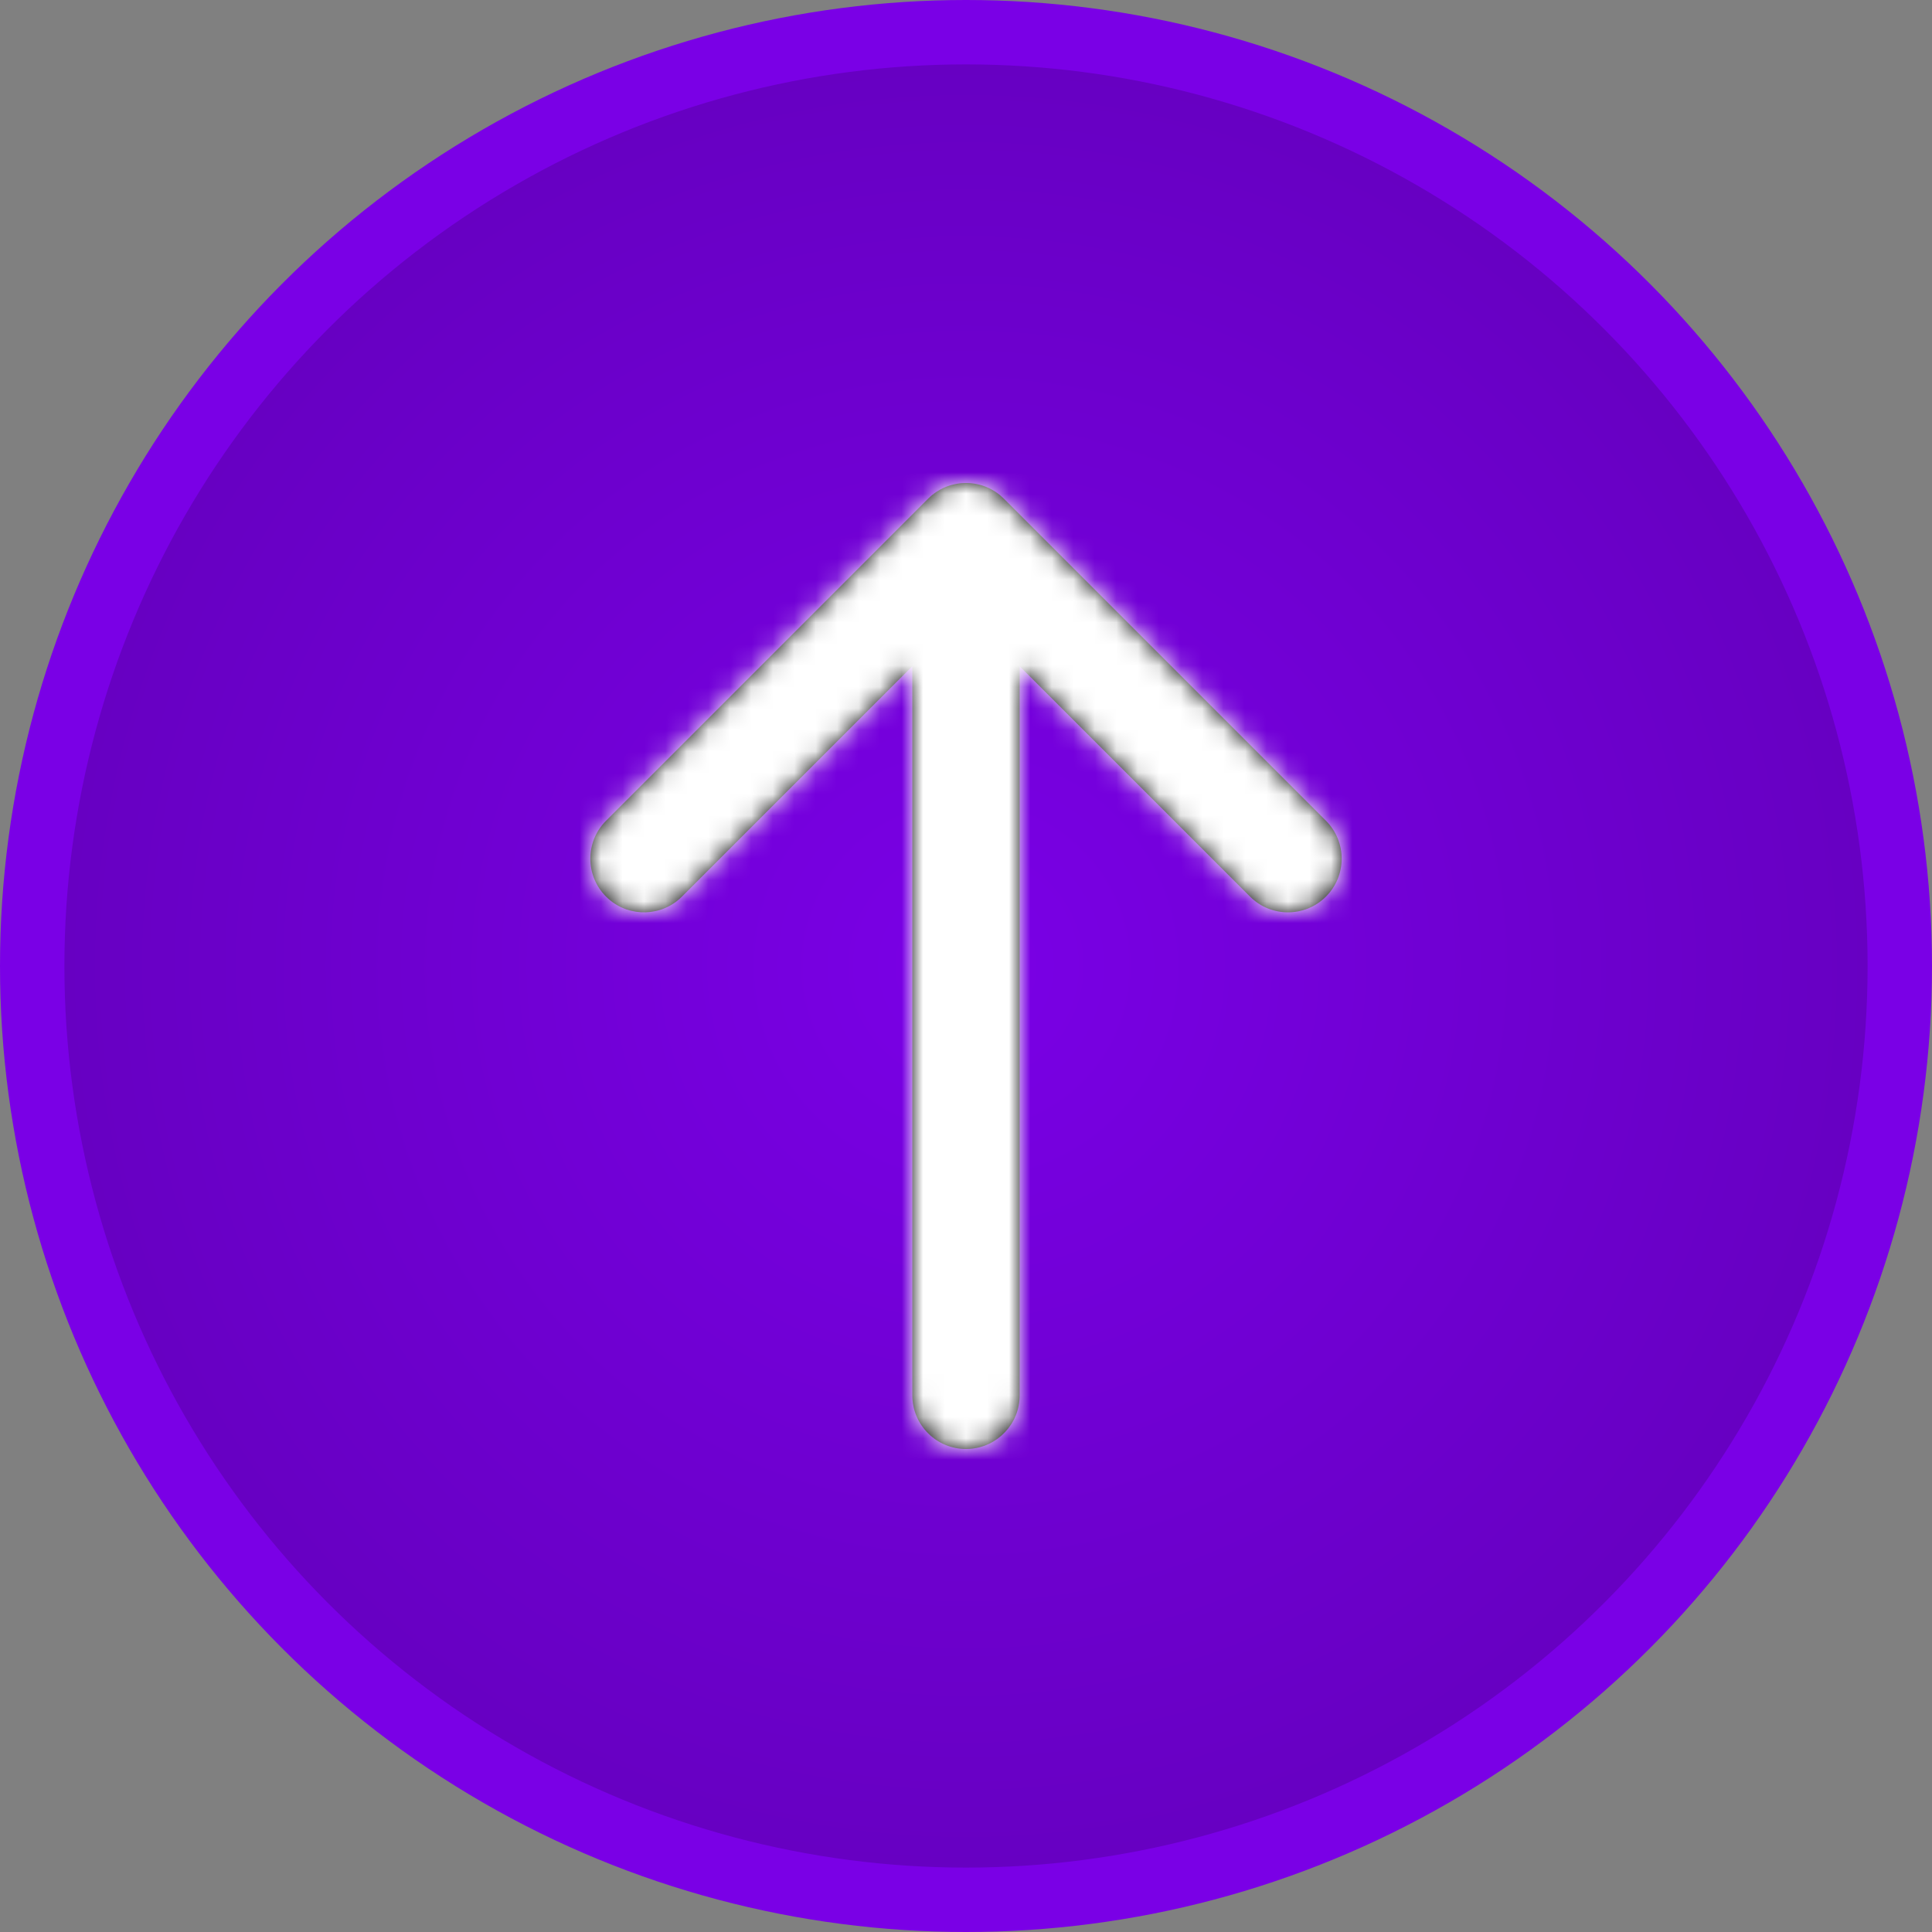 <?xml version="1.0" encoding="UTF-8"?>
<svg width="90px" height="90px" viewBox="0 0 90 90" version="1.1" xmlns="http://www.w3.org/2000/svg" xmlns:xlink="http://www.w3.org/1999/xlink">
    <rect x="0" y="0" width="90" height="90" fill="#808080" stroke="none"/>
    <title>Group</title>
    <defs>
        <radialGradient cx="50%" cy="50%" fx="50%" fy="50%" r="60.234%" id="radialGradient-1">
            <stop stop-color="#7A00E6" offset="0%"></stop>
            <stop stop-color="#6200B9" offset="100%"></stop>
        </radialGradient>
        <circle id="path-2" cx="42" cy="42" r="42"></circle>
        <path d="M18.579,0.244 C18.673,0.289 18.763,0.34 18.85,0.395 C18.88,0.415 18.902,0.429 18.924,0.445 C18.943,0.458 18.962,0.472 18.981,0.485 C19.012,0.508 19.043,0.532 19.074,0.557 C19.085,0.567 19.096,0.576 19.107,0.585 C19.162,0.631 19.216,0.68 19.268,0.732 L19.173,0.643 C19.2,0.667 19.227,0.692 19.252,0.717 L19.268,0.732 L34.268,15.732 C35.244,16.709 35.244,18.291 34.268,19.268 C33.291,20.244 31.709,20.244 30.732,19.268 L20,8.535 L20,42.5 C20,43.825 18.968,44.91 17.664,44.995 L17.5,45 C16.119,45 15,43.881 15,42.5 L15,8.535 L4.268,19.268 C3.334,20.202 1.845,20.242 0.863,19.39 L0.732,19.268 C-0.244,18.291 -0.244,16.709 0.732,15.732 L15.732,0.732 C15.737,0.727 15.743,0.722 15.748,0.717 C15.773,0.692 15.8,0.667 15.827,0.643 C15.849,0.622 15.871,0.603 15.893,0.584 C15.904,0.576 15.915,0.567 15.926,0.558 C15.957,0.532 15.988,0.508 16.02,0.485 C16.038,0.472 16.057,0.458 16.076,0.445 C16.098,0.429 16.12,0.415 16.143,0.4 C16.237,0.34 16.327,0.289 16.421,0.244 L16.442,0.234 C16.462,0.225 16.482,0.216 16.502,0.207 C16.529,0.195 16.557,0.184 16.585,0.173 C16.6,0.167 16.616,0.161 16.631,0.155 C16.67,0.141 16.71,0.127 16.749,0.115 C16.759,0.112 16.768,0.109 16.778,0.106 C16.818,0.094 16.857,0.083 16.897,0.073 C16.916,0.069 16.935,0.064 16.954,0.06 C16.989,0.052 17.023,0.045 17.058,0.039 C17.083,0.035 17.108,0.031 17.132,0.027 C17.156,0.023 17.179,0.02 17.203,0.017 C17.234,0.014 17.265,0.011 17.296,0.008 C17.363,0.003 17.431,0 17.5,0 L17.374,0.003 C17.405,0.002 17.436,0.001 17.468,0 L17.5,0 C17.511,0 17.522,7.25106941e-05 17.533,0 C17.564,0.001 17.595,0.002 17.626,0.003 C17.653,0.004 17.679,0.006 17.705,0.008 C17.735,0.011 17.766,0.014 17.796,0.018 C17.821,0.02 17.844,0.023 17.868,0.027 C17.892,0.031 17.917,0.035 17.942,0.039 C17.977,0.045 18.011,0.052 18.046,0.06 C18.065,0.064 18.084,0.069 18.103,0.073 C18.143,0.083 18.182,0.094 18.222,0.106 C18.232,0.109 18.241,0.112 18.251,0.115 C18.29,0.127 18.33,0.141 18.369,0.155 C18.384,0.161 18.4,0.167 18.416,0.173 C18.443,0.184 18.471,0.195 18.498,0.207 C18.518,0.216 18.538,0.225 18.558,0.234 Z" id="path-3"></path>
    </defs>
    <g id="Symbols" stroke="none" stroke-width="1" fill="none" fill-rule="evenodd">
        <g id="accordion/open/4---health" transform="translate(-487, -204)">
            <g id="Group-6" transform="translate(70, 112)">
                <g id="Group-4" transform="translate(88, 57)">
                    <g id="Group-3-Copy" transform="translate(332, 0)">
                        <g id="Group" transform="translate(0, 38)">
                            <g id="Oval">
                                <use fill="#F4F7FC" xlink:href="#path-2"></use>
                                <circle stroke="#7A00E6" stroke-width="3" fill="url(#radialGradient-1)" cx="42" cy="42" r="43.5"></circle>
                            </g>
                            <g id="arrow-down" transform="translate(24.5, 19.5)">
                                <mask id="mask-4" fill="white">
                                    <use xlink:href="#path-3"></use>
                                </mask>
                                <use id="Combined-Shape" fill="#000000" fill-rule="nonzero" xlink:href="#path-3"></use>
                                <g id="COLOR/-black" mask="url(#mask-4)" fill="#FFFFFF">
                                    <g transform="translate(-12.5, -7.5)" id="Rectangle">
                                        <rect x="0" y="0" width="60" height="60"></rect>
                                    </g>
                                </g>
                            </g>
                        </g>
                    </g>
                </g>
            </g>
        </g>
    </g>
</svg>